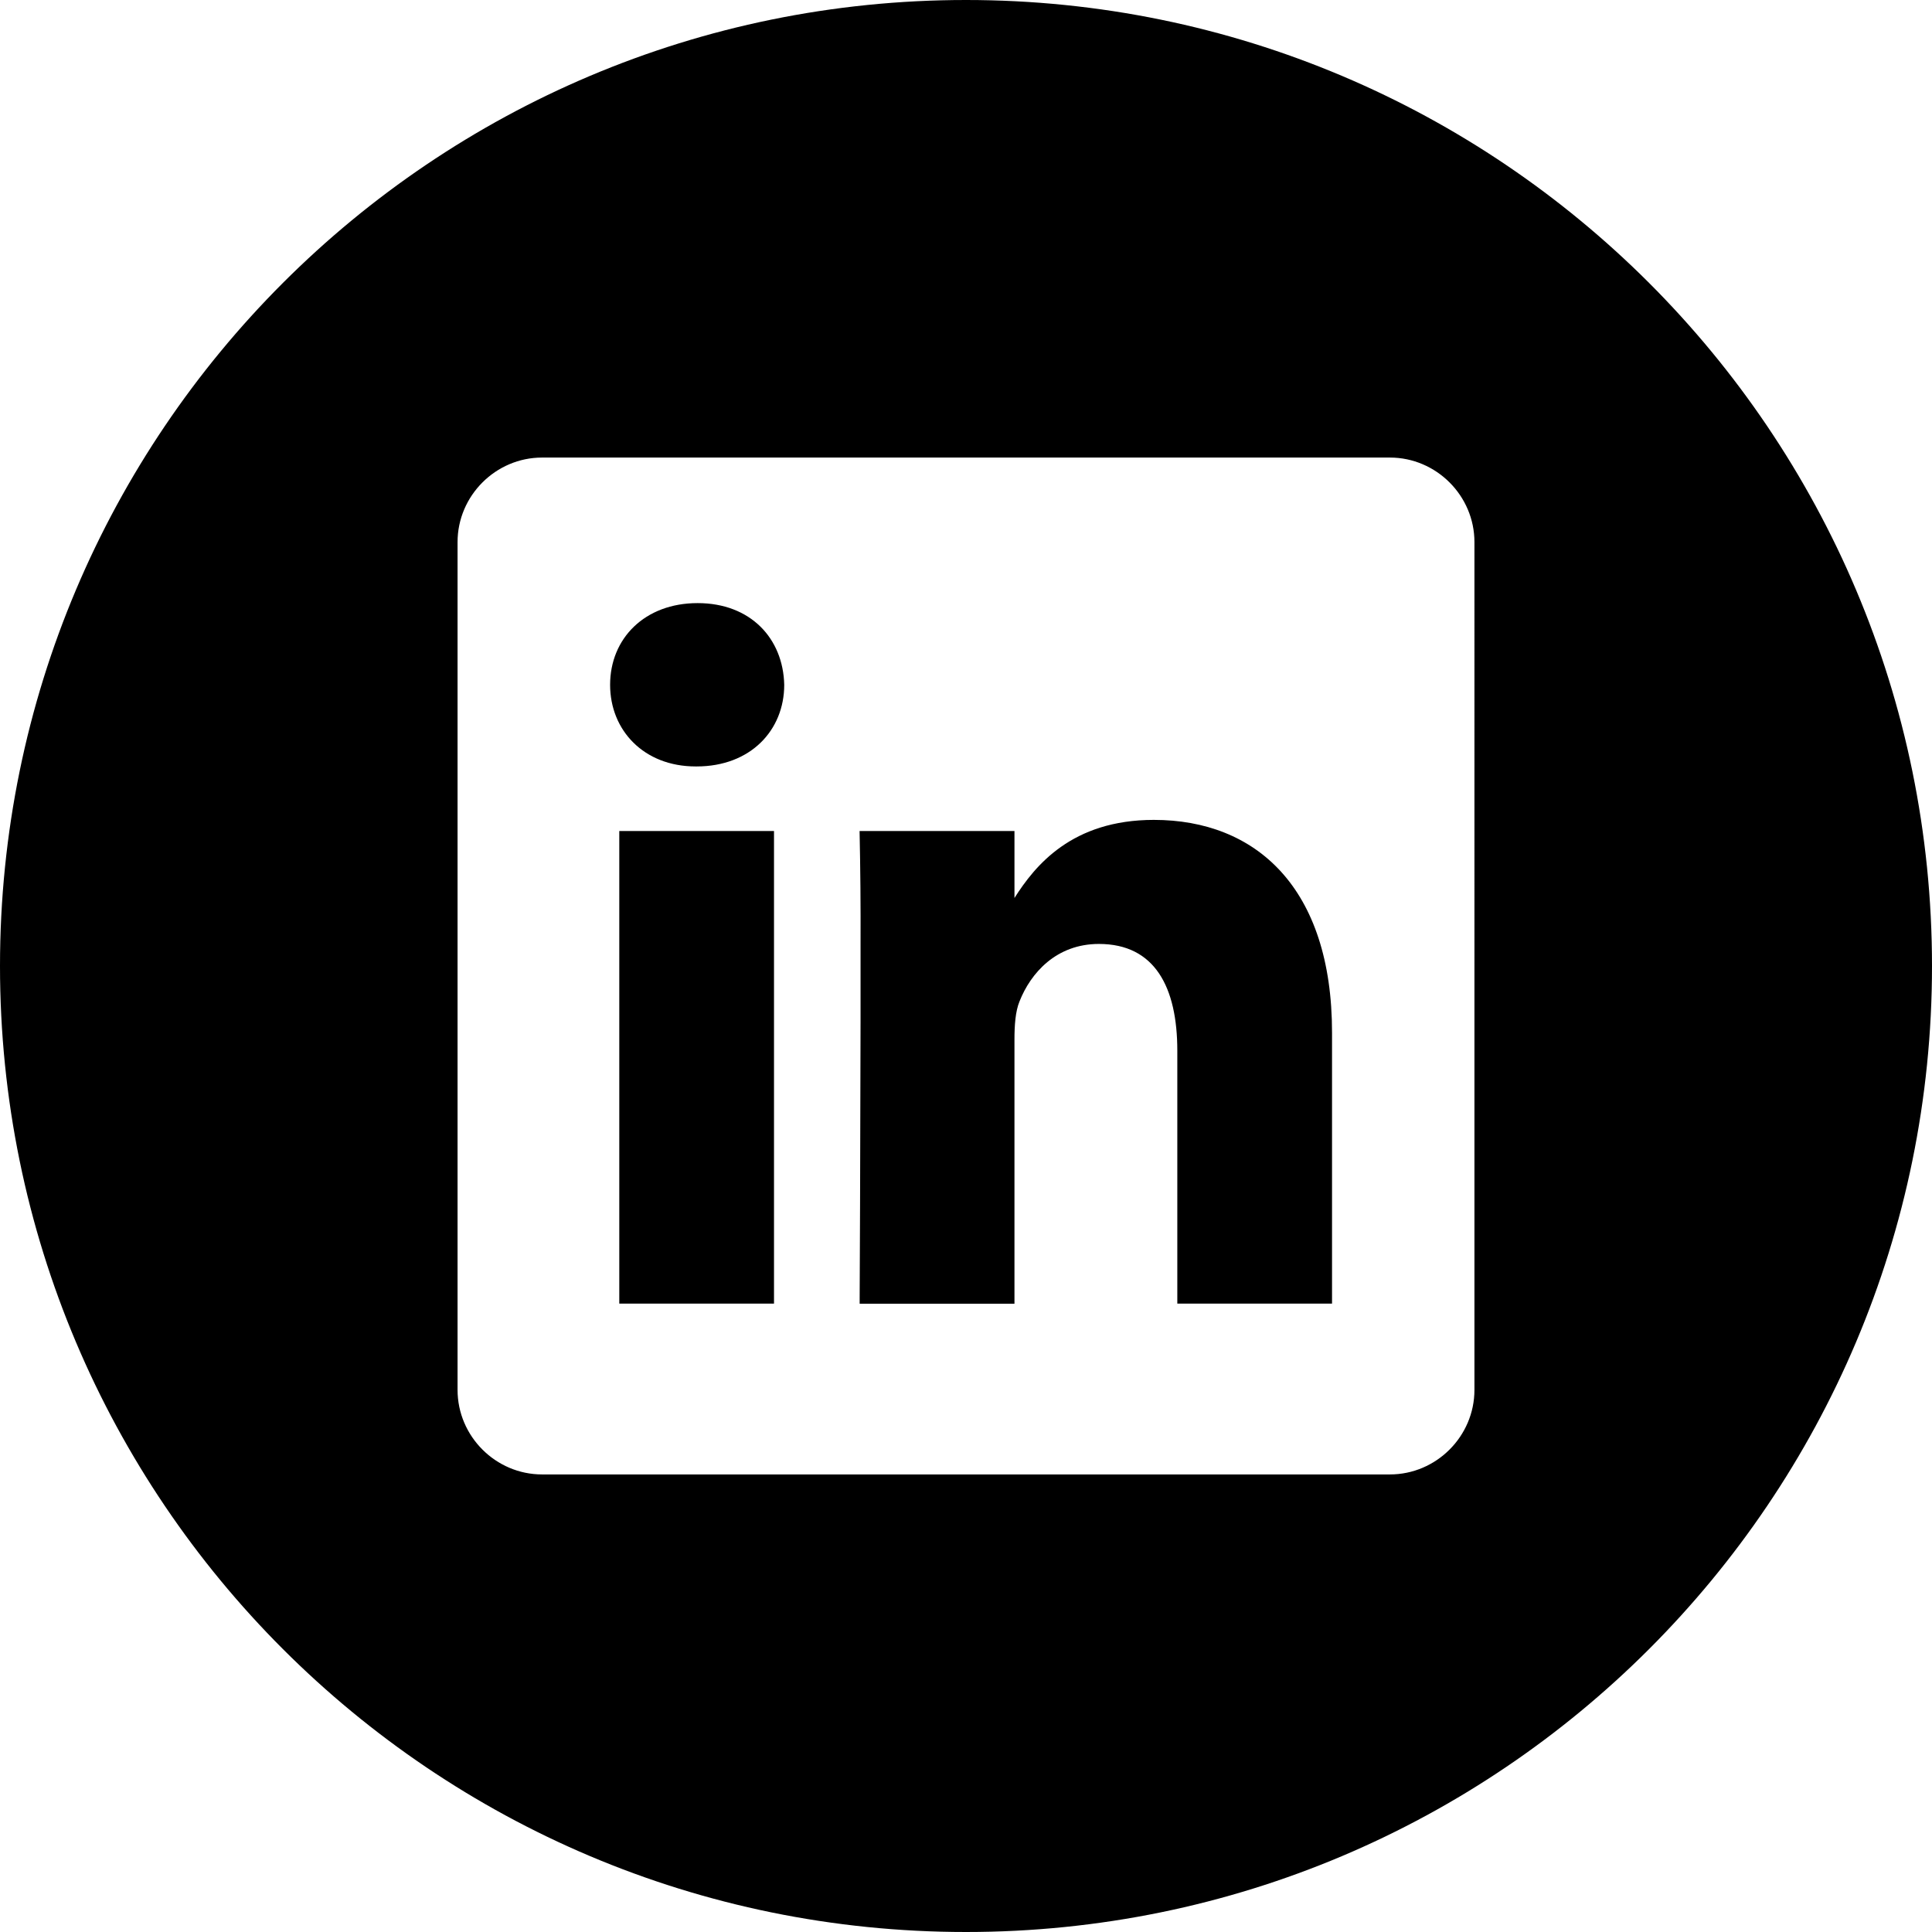 <?xml version="1.0" encoding="UTF-8" standalone="yes"?>
<svg fill="currentColor" height="24" preserveAspectRatio="xMidYMid meet" viewBox="0 0 24 24" width="24" xmlns="http://www.w3.org/2000/svg">
  <g>
    <path d="M12 0c6.628 0 12 5.372 12 12s-5.372 12-12 12S0 18.628 0 12 5.372 0 12 0m5.261 5.684H6.734c-.576 0-1.05.474-1.05 1.05v10.532c0 .576.474 1.05 1.05 1.05h10.532c.576 0 1.05-.474 1.05-1.05V6.734c0-.576-.474-1.05-1.05-1.05zm-7.646 4.639v5.871H7.693v-5.871zm4.719-.138c1.265 0 2.213.839 2.213 2.643v3.366h-1.922v-3.141c0-.789-.278-1.327-.974-1.327-.531 0-.848.363-.986.713-.052.126-.063.301-.063.476v3.28h-1.923v-.078c.002-.338.008-1.718.01-3.052l.001-.398v-.939q.003-.703-.012-1.405h1.924v.832c.255-.401.711-.97 1.732-.97M8.666 7.492c.658 0 1.063.439 1.076 1.015 0 .564-.418 1.014-1.088 1.014h-.012c-.645 0-1.063-.45-1.063-1.014 0-.576.43-1.015 1.087-1.015"/>
  </g>
</svg>